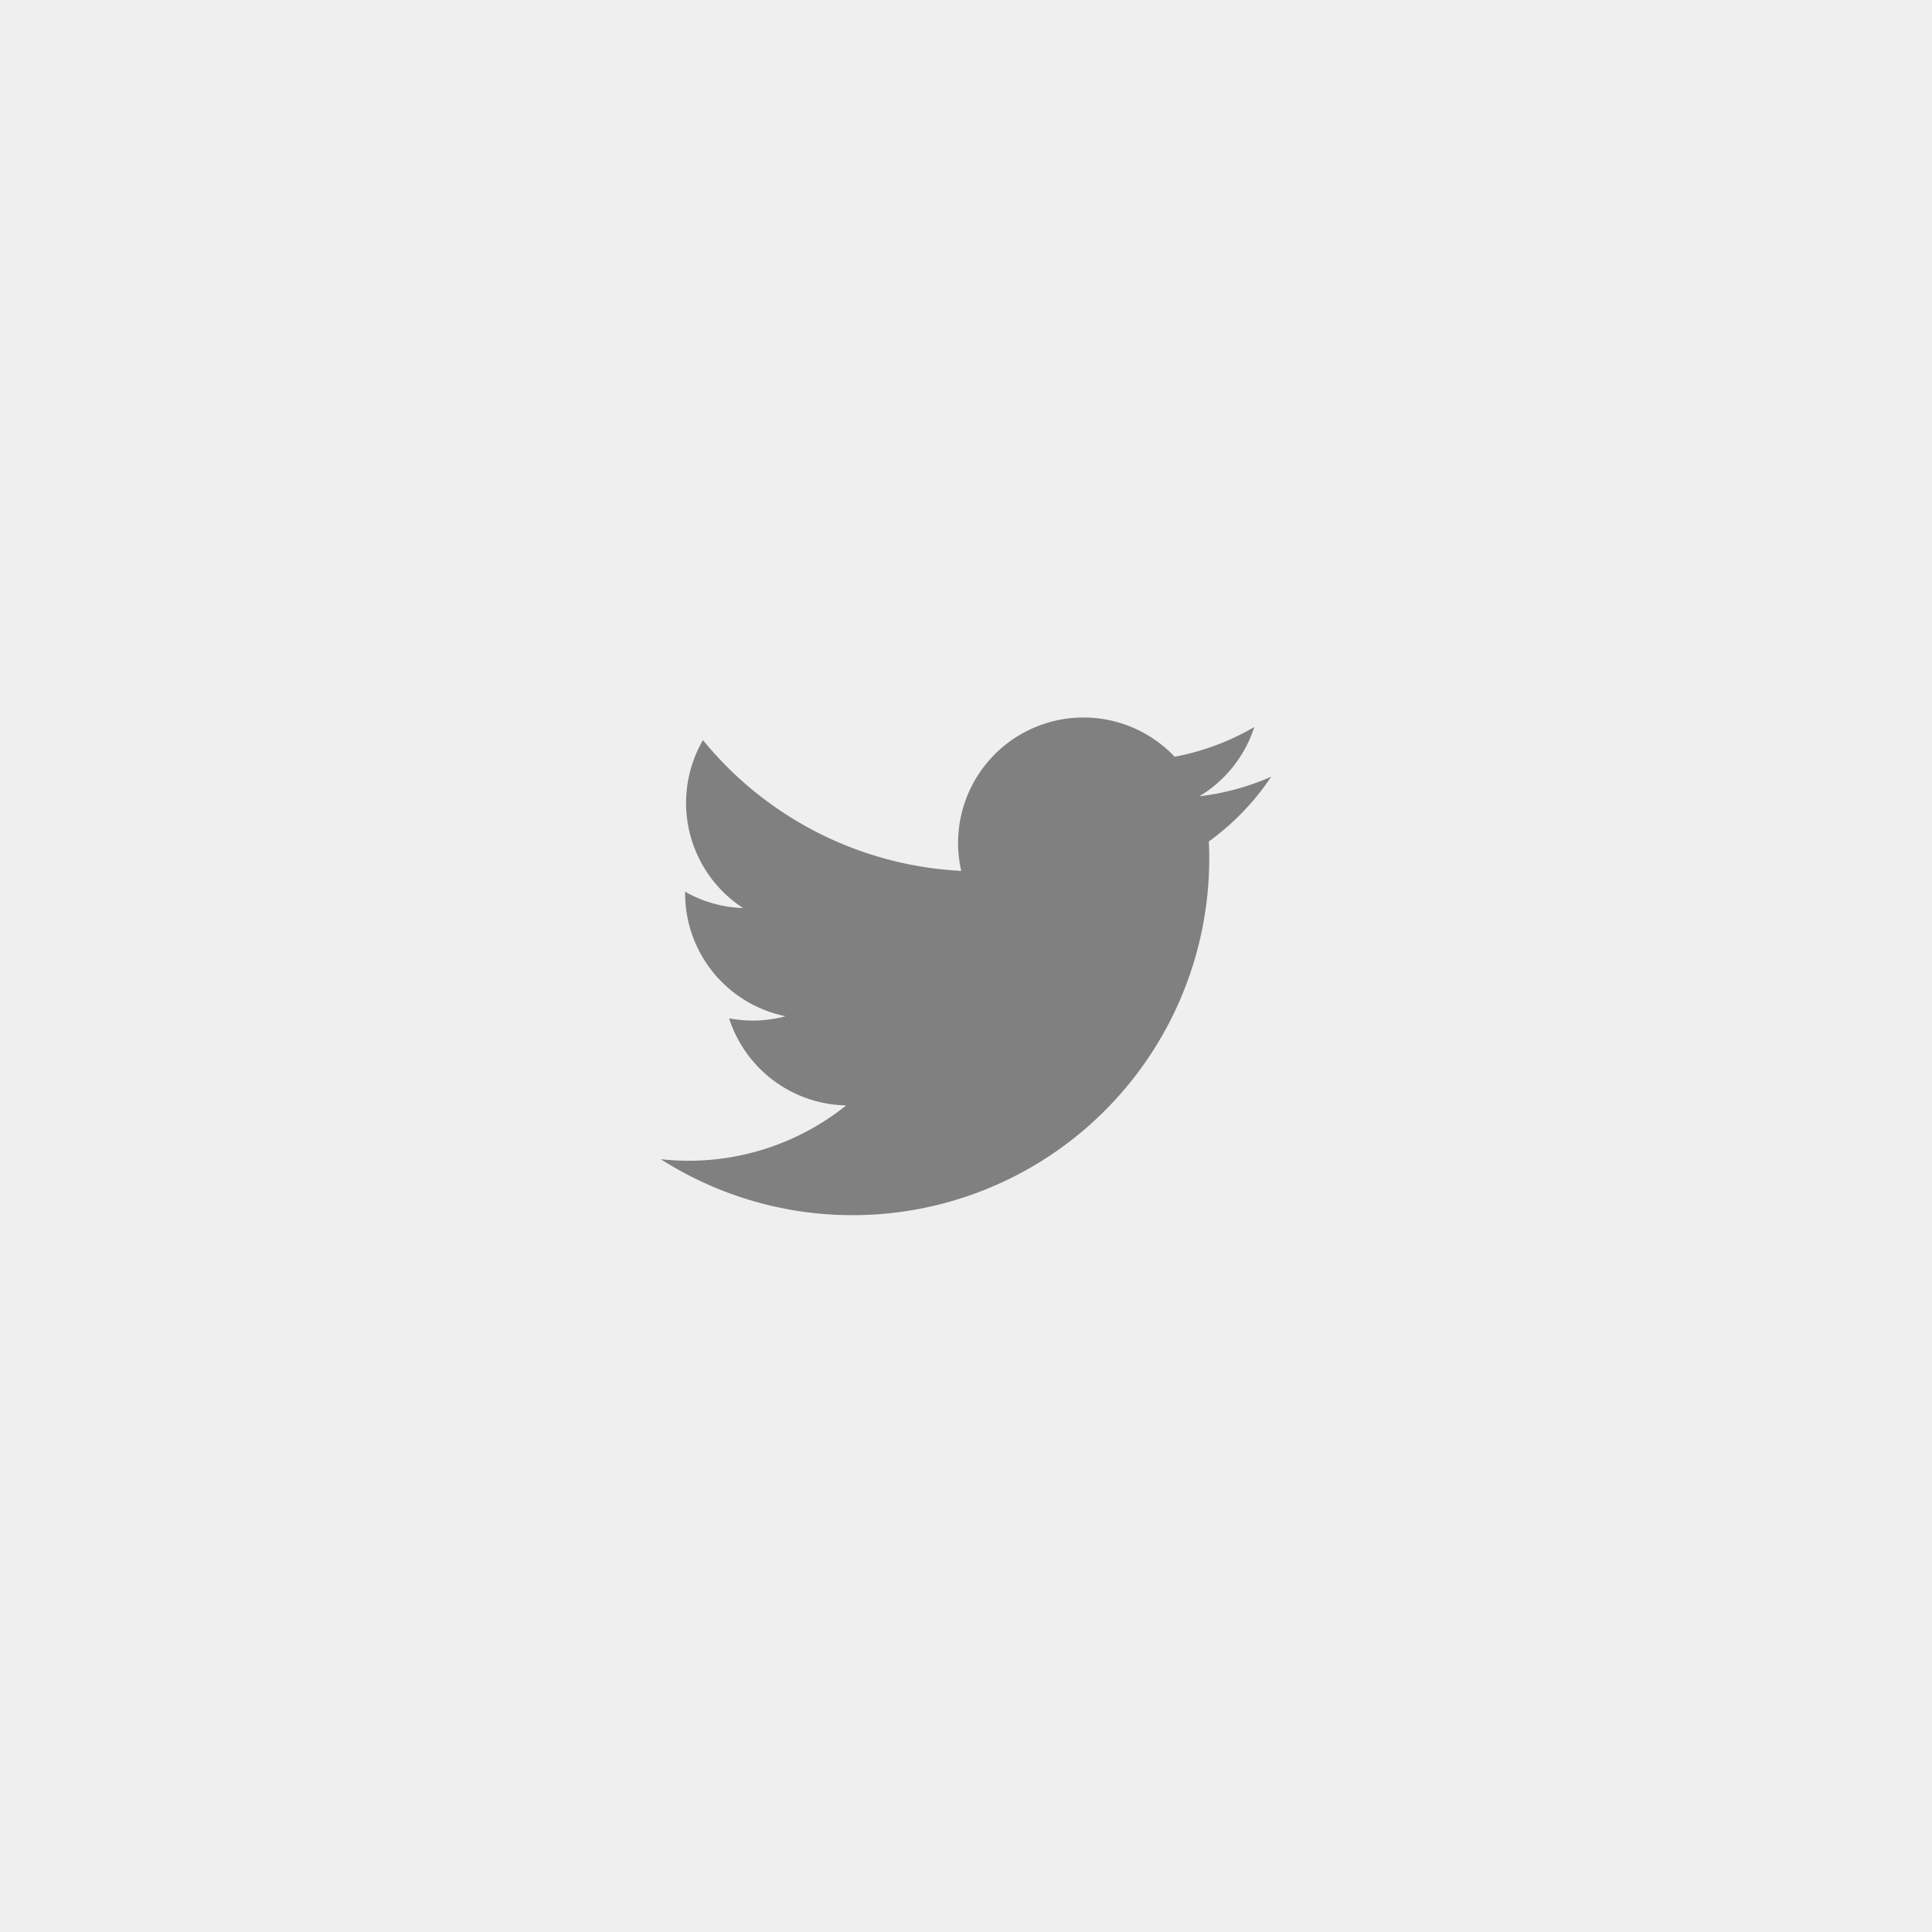 <svg id="Layer_1" data-name="Layer 1" xmlns="http://www.w3.org/2000/svg" viewBox="0 0 65 65"><defs><style>.cls-1{fill:#efefef;}.cls-2{fill:#808081;}</style></defs><title>share-twitter</title><rect class="cls-1" width="65" height="65"/><path id="twitter-icon" class="cls-2" d="M42.77,26.13a8.42,8.42,0,0,1-2.42.66,4.23,4.23,0,0,0,1.85-2.33,8.41,8.41,0,0,1-2.68,1,4.22,4.22,0,0,0-7.18,3.84,12,12,0,0,1-8.69-4.4A4.22,4.22,0,0,0,25,30.55,4.2,4.2,0,0,1,23.05,30a4.22,4.22,0,0,0,3.38,4.19,4.22,4.22,0,0,1-1.9.07,4.22,4.22,0,0,0,3.94,2.93A8.47,8.47,0,0,1,22.23,39,12,12,0,0,0,40.67,28.31,8.53,8.53,0,0,0,42.77,26.13Z"/></svg>